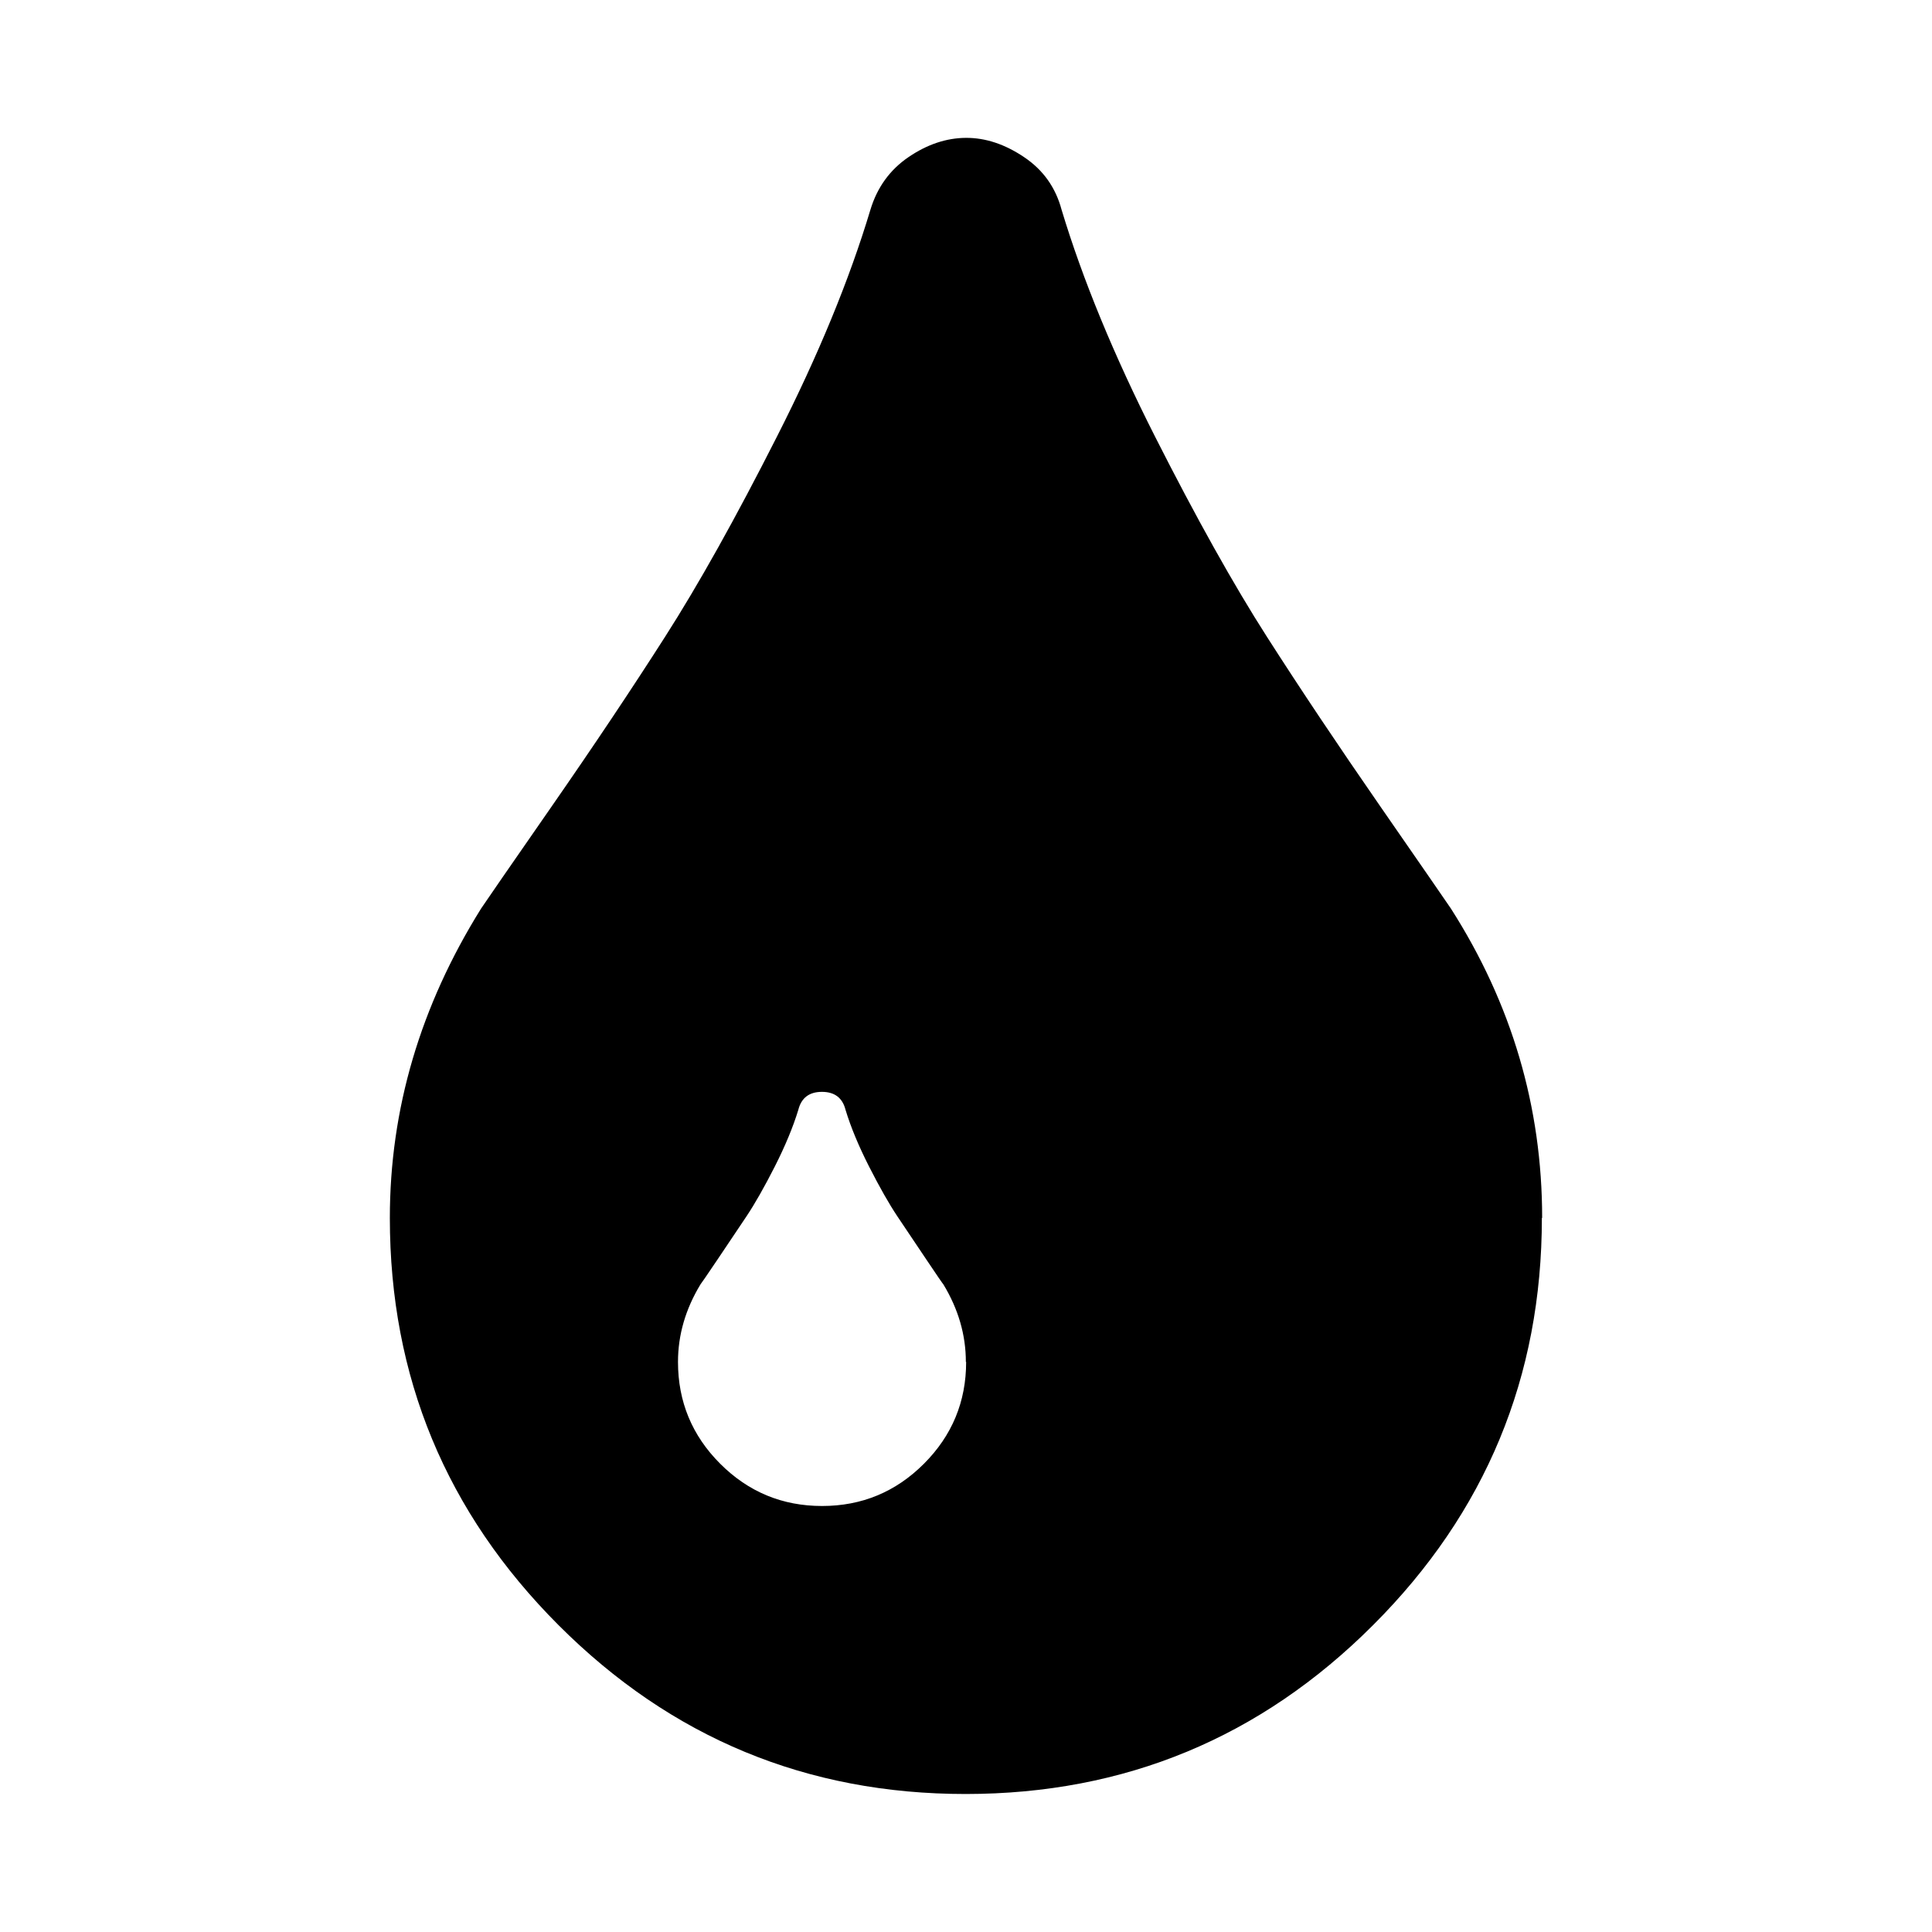 <?xml version="1.0" encoding="utf-8"?><!-- Скачано с сайта svg4.ru / Downloaded from svg4.ru -->
<svg fill="#000000" width="800px" height="800px" viewBox="0 0 14 14" role="img" focusable="false" aria-hidden="true" xmlns="http://www.w3.org/2000/svg"><path d="M6.999 9.869q0-.293-.163-.562-.008-.008-.126-.184-.118-.175-.208-.31-.09-.135-.204-.359-.114-.224-.171-.412-.033-.13-.171-.13-.138 0-.171.13-.057.187-.171.412-.114.224-.204.359-.09.135-.208.31-.118.175-.126.184-.163.269-.163.562 0 .432.306.738.306.306.738.306t.738-.306q.306-.306.306-.738zm4.174-1.044q0 1.729-1.223 2.951Q8.728 12.999 6.999 13q-1.728.001-2.951-1.223-1.223-1.224-1.223-2.951 0-1.182.661-2.242.049-.074.51-.738.461-.664.823-1.231.363-.567.811-1.451.449-.884.677-1.643.074-.245.277-.383.203-.138.416-.139.212-.001.42.139.208.139.273.383.229.758.677 1.643.448.884.811 1.451.363.567.823 1.231.46.664.51.738.661 1.035.661 2.242z"/></svg>